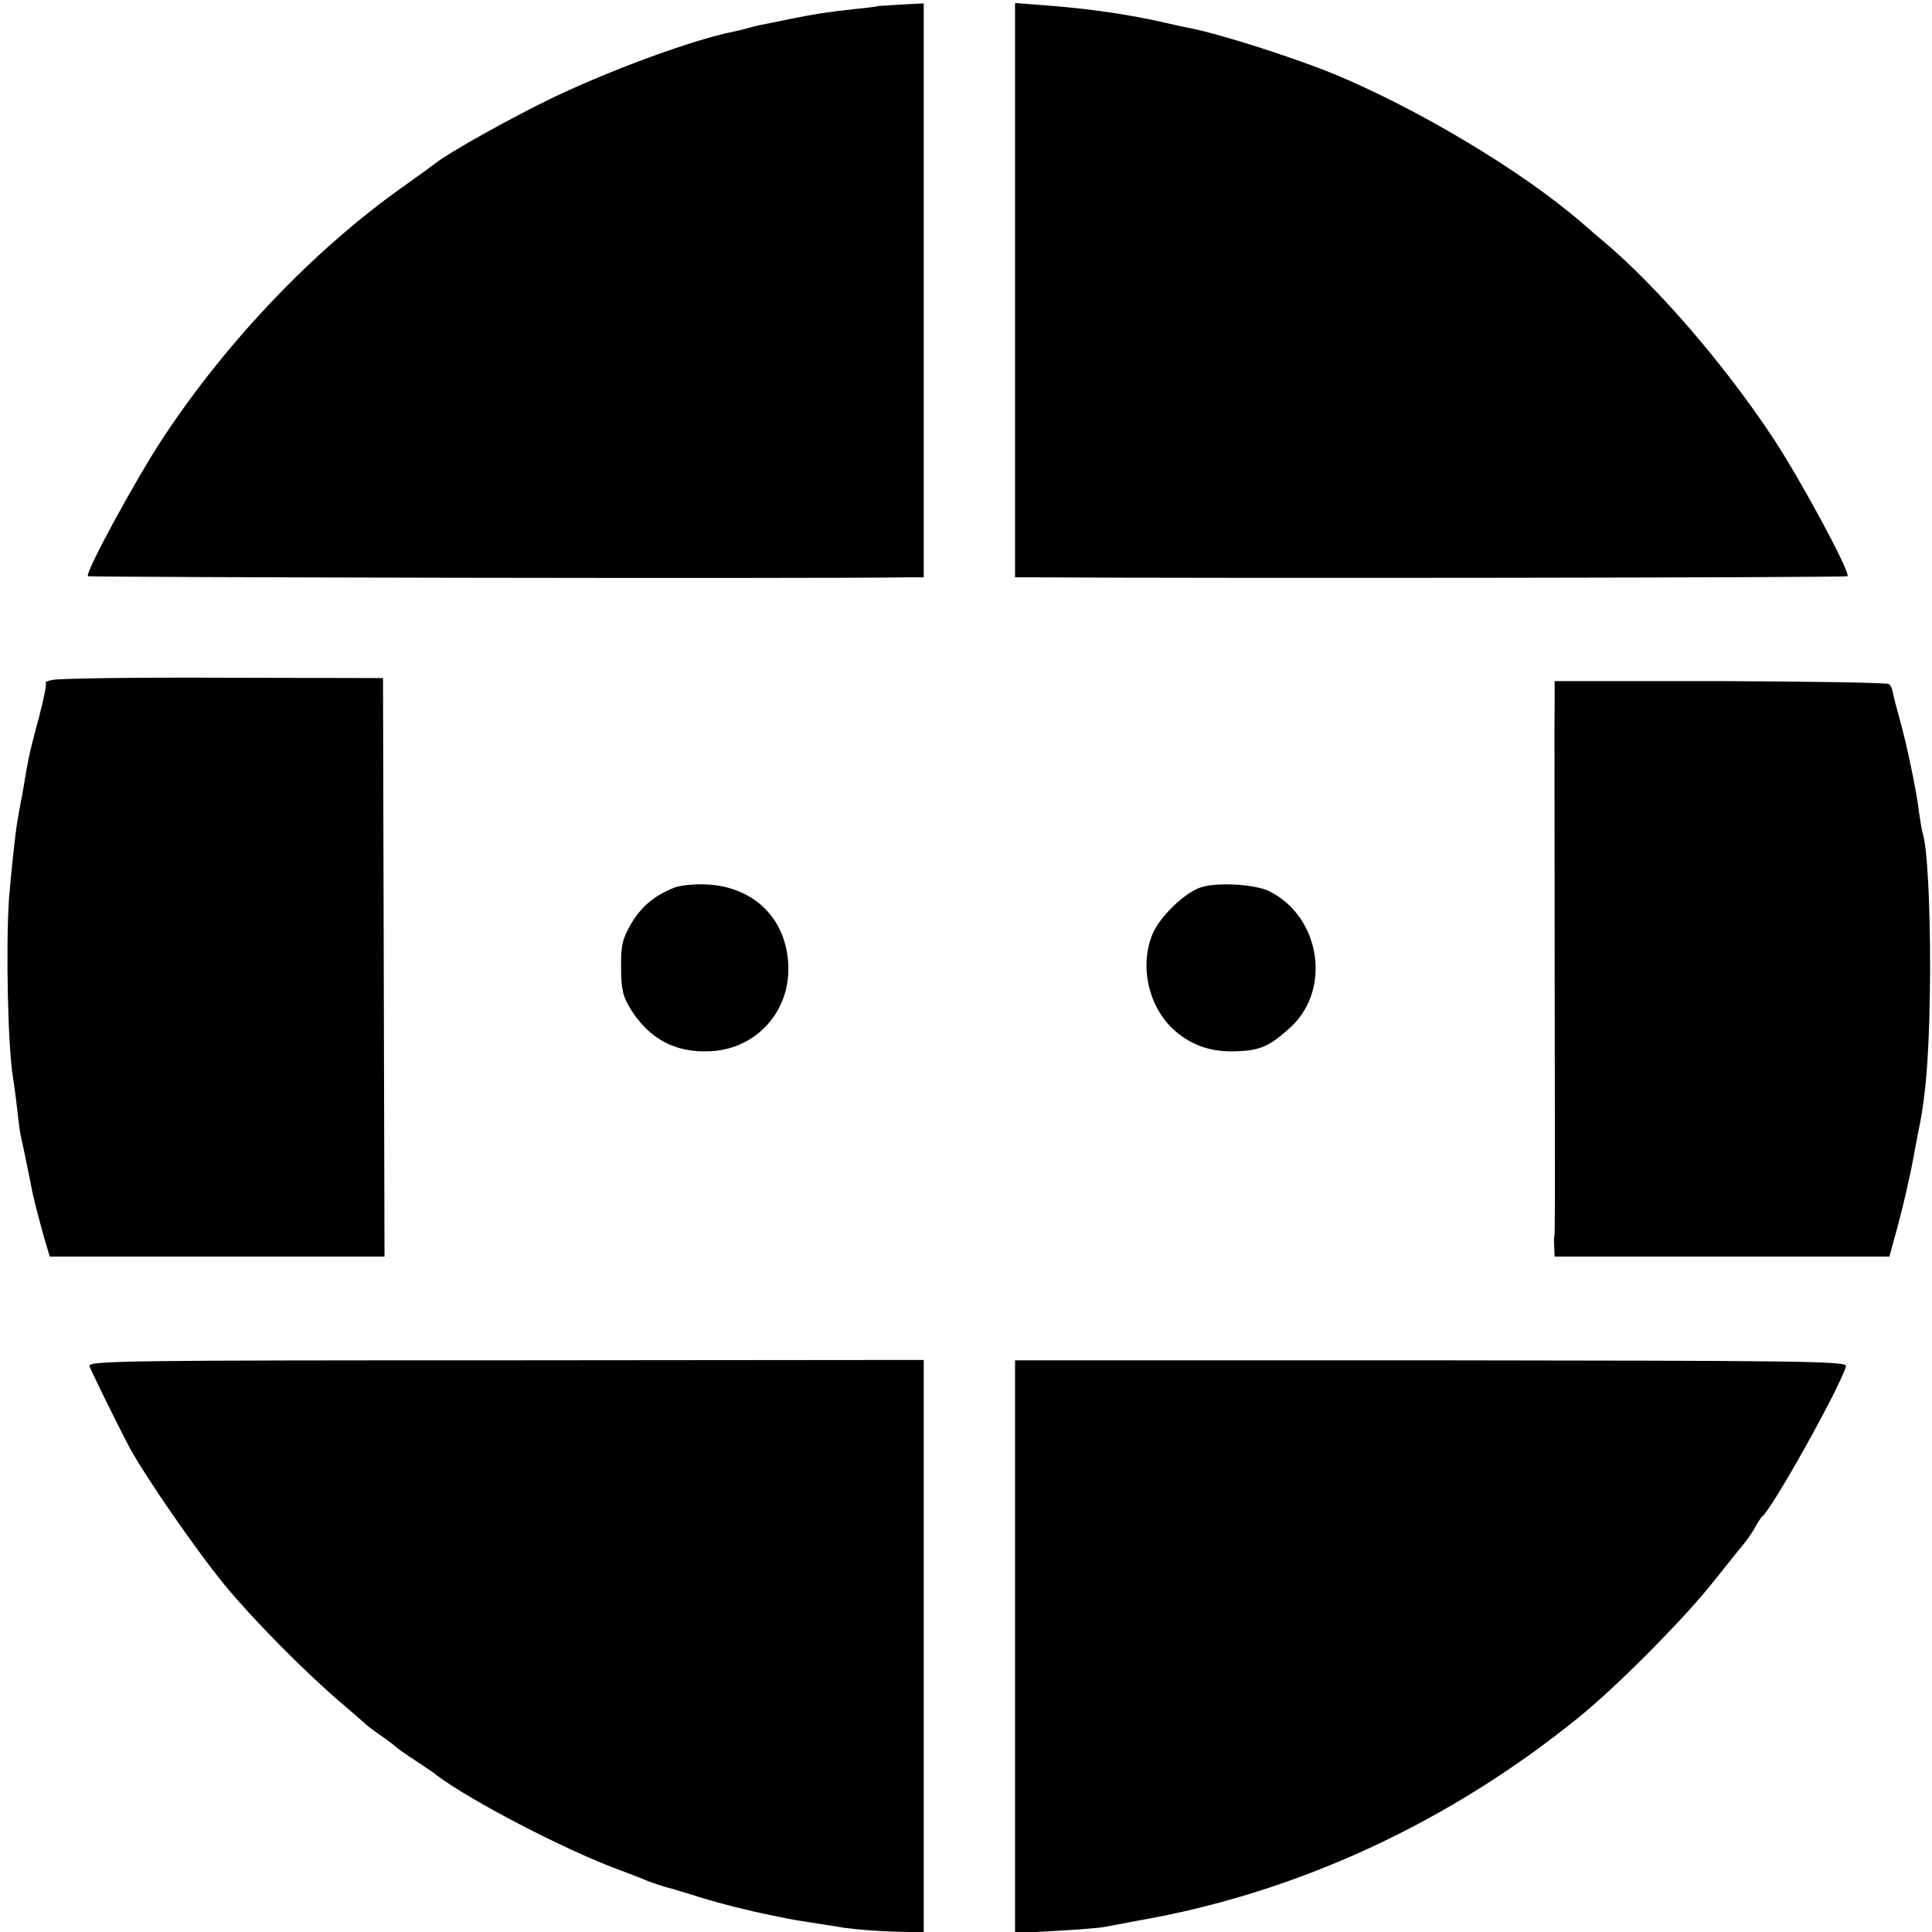 <?xml version="1.0" standalone="no"?>
<!DOCTYPE svg PUBLIC "-//W3C//DTD SVG 20010904//EN"
 "http://www.w3.org/TR/2001/REC-SVG-20010904/DTD/svg10.dtd">
<svg version="1.0" xmlns="http://www.w3.org/2000/svg"
 width="512pt" height="512pt" viewBox="0 0 512 512"
 preserveAspectRatio="xMidYMid meet">
<g transform="translate(0,512) scale(0.1,-0.1)"
fill="#000000" stroke="none">
<path d="M2327 5104 c-1 -1 -29 -5 -62 -8 -73 -8 -105 -13 -170 -26 -27 -6
-60 -12 -73 -15 -13 -2 -32 -7 -42 -10 -10 -3 -27 -7 -37 -9 -105 -21 -316
-98 -472 -172 -115 -55 -281 -148 -316 -176 -5 -4 -46 -34 -90 -65 -233 -166
-460 -403 -630 -659 -75 -113 -210 -362 -202 -371 4 -3 1897 -7 2174 -3 l41 0
0 760 0 761 -60 -3 c-33 -2 -60 -4 -61 -4z"/>
<path d="M2690 4351 l0 -761 48 0 c509 -3 2155 -1 2158 3 9 9 -128 263 -201
372 -128 192 -301 393 -445 515 -14 11 -38 33 -55 47 -159 139 -444 309 -670
401 -108 43 -292 102 -374 118 -7 1 -34 7 -60 13 -100 23 -204 38 -323 47
l-78 6 0 -761z"/>
<path d="M138 3318 c-13 -3 -20 -6 -17 -7 4 -1 -5 -43 -18 -93 -14 -51 -27
-104 -29 -118 -3 -14 -9 -50 -14 -80 -6 -30 -12 -65 -14 -77 -5 -26 -17 -140
-22 -203 -9 -130 -3 -403 11 -479 2 -14 7 -48 10 -76 3 -27 7 -61 10 -75 9
-40 26 -123 31 -150 3 -14 10 -43 16 -65 14 -52 15 -56 23 -82 l7 -23 444 0
443 0 -2 767 -2 766 -427 1 c-235 1 -437 -2 -450 -6z"/>
<path d="M4120 3260 c-1 -30 0 -350 0 -710 1 -681 1 -694 -1 -707 -1 -4 -1
-18 0 -30 l1 -23 444 0 443 0 16 58 c20 72 42 168 52 227 3 17 8 42 11 57 20
97 28 222 29 423 0 178 -8 323 -20 358 -2 7 -6 30 -9 52 -6 55 -34 188 -53
254 -8 29 -16 60 -17 67 -1 7 -5 17 -10 21 -4 4 -205 7 -447 8 l-439 0 0 -55z"/>
<path d="M1785 2767 c-53 -22 -85 -49 -113 -96 -22 -38 -27 -57 -26 -116 0
-58 5 -77 27 -112 49 -77 117 -113 208 -109 123 5 214 106 208 229 -5 122 -90
206 -214 213 -33 2 -73 -2 -90 -9z"/>
<path d="M3181 2768 c-43 -15 -108 -78 -127 -124 -35 -85 -10 -195 60 -256 45
-39 98 -57 163 -54 61 2 87 13 139 60 113 98 86 293 -50 363 -38 20 -141 26
-185 11z"/>
<path d="M237 1500 c5 -14 68 -143 102 -208 39 -75 176 -274 256 -372 73 -89
212 -230 307 -311 35 -30 65 -56 68 -59 3 -3 21 -17 40 -30 19 -13 37 -27 40
-30 3 -3 25 -19 50 -35 25 -17 50 -33 55 -38 88 -67 341 -199 485 -252 25 -9
54 -21 65 -25 17 -8 60 -22 75 -25 3 -1 37 -11 75 -23 62 -19 127 -35 190 -48
11 -2 31 -6 45 -9 14 -3 41 -7 60 -10 19 -3 59 -9 88 -14 29 -4 88 -9 131 -10
l79 -2 0 758 0 759 -1108 -1 c-986 0 -1107 -1 -1103 -15z"/>
<path d="M2690 756 l0 -759 108 6 c59 3 116 8 127 10 11 2 52 10 90 17 421 73
824 259 1169 539 97 78 279 261 354 356 35 44 72 90 82 102 10 12 24 32 31 45
6 12 15 25 18 28 28 21 213 354 223 400 3 13 -134 14 -1099 15 l-1103 0 0
-759z"/>
</g>
</svg>
